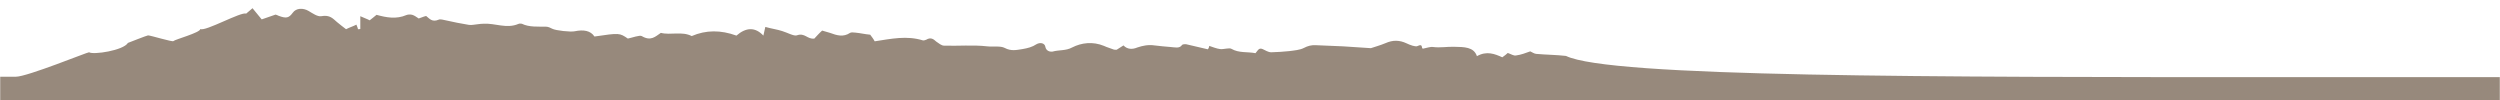 <svg xmlns="http://www.w3.org/2000/svg" width="7559.04" height="302.4" viewBox="0 0 5669.28 226.8" overflow="visible" xmlns:v="https://vecta.io/nano"><path d="M36.35 173.951c25.242 0 163.85-56.44 165.621-55.404 9.742 6.214 77.939-4.142 88.125-21.23 0 0 43.398-17.087 45.612-17.087 5.757 0 55.797 15.534 57.569 12.945 3.1-3.625 61.111-19.159 61.111-27.443 10.185 6.731 93.882-40.388 103.624-34.693 4.428-4.142 9.742-7.767 14.614-12.427l20.813 25.372 31.442-10.874c2.214.518 4.428 1.553 6.643 2.589 17.713 6.731 23.47 5.178 32.327-6.731 7.528-10.874 23.47-11.392 35.87-4.142 8.857 5.178 20.37 13.463 28.784 11.909 19.928-3.625 26.57 5.696 35.87 13.463 6.643 5.696 13.728 10.874 20.37 16.052 7.971-4.142 15.499-6.214 23.47-10.356 1.328 4.142 3.1 6.731 3.543 10.356 2.214 0 3.543 0 5.314-.518V36.734c8.857 4.142 15.499 6.214 21.256 9.32 5.757-4.142 10.185-8.285 15.499-12.427 22.585 6.214 44.726 10.356 67.754.518 3.543-1.553 9.742-1.553 13.285-.518 5.314 1.553 9.742 5.178 14.614 8.285 5.314-1.553 10.185-4.142 16.828-5.696 7.528 5.696 13.285 15.016 28.784 8.285 3.543-1.553 10.185.518 15.499 1.553 17.714 4.142 34.542 7.249 52.698 10.356 6.643 1.036 13.285-1.036 20.813-1.553 4.429-.518 7.971-1.036 12.4-1.036 26.57-1.553 52.255 11.909 78.825.518 2.214-1.036 5.757-1.036 7.971-.518 16.828 8.285 36.755 6.214 55.355 6.731 4.428 0 9.742 2.589 13.728 4.66 7.971 4.142 42.069 7.767 50.926 5.696 19.928-4.142 35.87-1.553 44.727 11.909 56.683-8.285 56.683-8.285 75.725 4.66 10.185-2.071 26.57-8.285 31.441-5.696 20.814 12.427 30.999 1.036 43.398-7.249 22.142 5.696 47.827-4.142 69.969 7.249 32.327-13.981 65.982-13.981 101.409-1.036 22.142-19.159 42.513-19.676 61.112 0 1.328-6.731 3.1-12.945 4.428-19.676 14.614 4.142 27.013 5.696 38.084 9.32 11.957 3.625 26.571 11.909 33.213 9.838 18.599-6.731 23.471 9.32 39.856 7.249 4.428-4.66 10.185-11.392 17.713-18.123 5.757 1.553 12.399 3.625 17.714 5.178 15.499 5.696 30.112 10.356 45.612 0 2.214-1.553 7.971-1.036 12.399-.518 11.071 1.036 21.257 3.625 33.213 4.66 3.543 4.66 7.528 9.838 10.185 15.016 37.641-5.696 72.626-13.463 109.381-2.071 1.329.518 5.314-.518 7.529-1.553 10.185-6.214 16.384-1.553 22.584 4.142 5.314 3.625 11.957 9.32 17.714 9.32 32.327 1.036 65.54-2.071 97.867 1.553 13.285 1.553 30.113-1.553 39.855 3.625 14.614 7.767 26.57 4.66 40.298 2.589 11.957-2.071 22.142-4.66 31.442-10.874 8.856-5.178 19.042-2.589 20.37 5.696 1.329 7.767 7.971 11.909 16.385 10.874 14.614-4.142 30.113-1.553 44.284-9.32 21.256-10.874 46.941-13.981 72.182-3.625 7.529 3.625 14.614 5.178 22.142 8.285 1.329.518 3.543.518 6.643.518 5.314-3.625 10.185-6.214 15.499-9.838 8.857 9.32 20.371 9.32 31.442 4.66 12.399-4.142 24.799-6.731 38.97-4.66 11.956 1.553 24.355 2.589 36.755 3.625 8.857.518 19.928 4.142 25.684-4.66.886-1.553 6.643-2.071 9.743-1.553l48.712 11.392c.886-1.553 2.214-2.589 2.214-3.625.886-1.553.886-4.142.886-4.142 7.971 2.589 16.385 6.214 24.799 7.249 7.971 1.036 20.813-3.625 25.685-.518 16.827 9.838 35.869 6.214 54.469 9.838 9.742-12.945 9.742-12.945 25.684-4.66 3.1 1.553 6.643 2.589 10.185 2.589 13.285-.518 27.013-1.036 40.299-2.589 11.956-1.553 24.798-2.589 33.655-7.249s16.828-6.731 27.013-6.214l61.555 2.589 63.325 4.142c7.529-2.589 20.814-6.214 33.213-11.392 16.385-7.249 31.442-7.249 47.827.518 7.528 3.625 19.927 8.285 24.356 6.214 14.613-7.249 7.528 6.731 13.285 5.696 7.971-1.553 16.385-4.66 22.584-3.625 16.385 2.071 31.442-1.036 47.827-.518 22.142.518 44.284 0 51.369 21.23 22.142-12.427 40.298-5.178 57.569 2.589 5.757-4.142 9.743-7.249 12.4-9.838 7.528 2.589 13.285 6.731 18.599 5.696 11.956-1.553 22.142-5.696 32.327-9.32 4.428 2.071 8.857 5.178 13.285 5.696 22.585 2.071 45.612 2.071 67.754 4.66 99.193 48.155 817.091 48.155 1648.969 48.155h468.68v51.78H.48v-52.816z" fill="#97897c"/></svg>